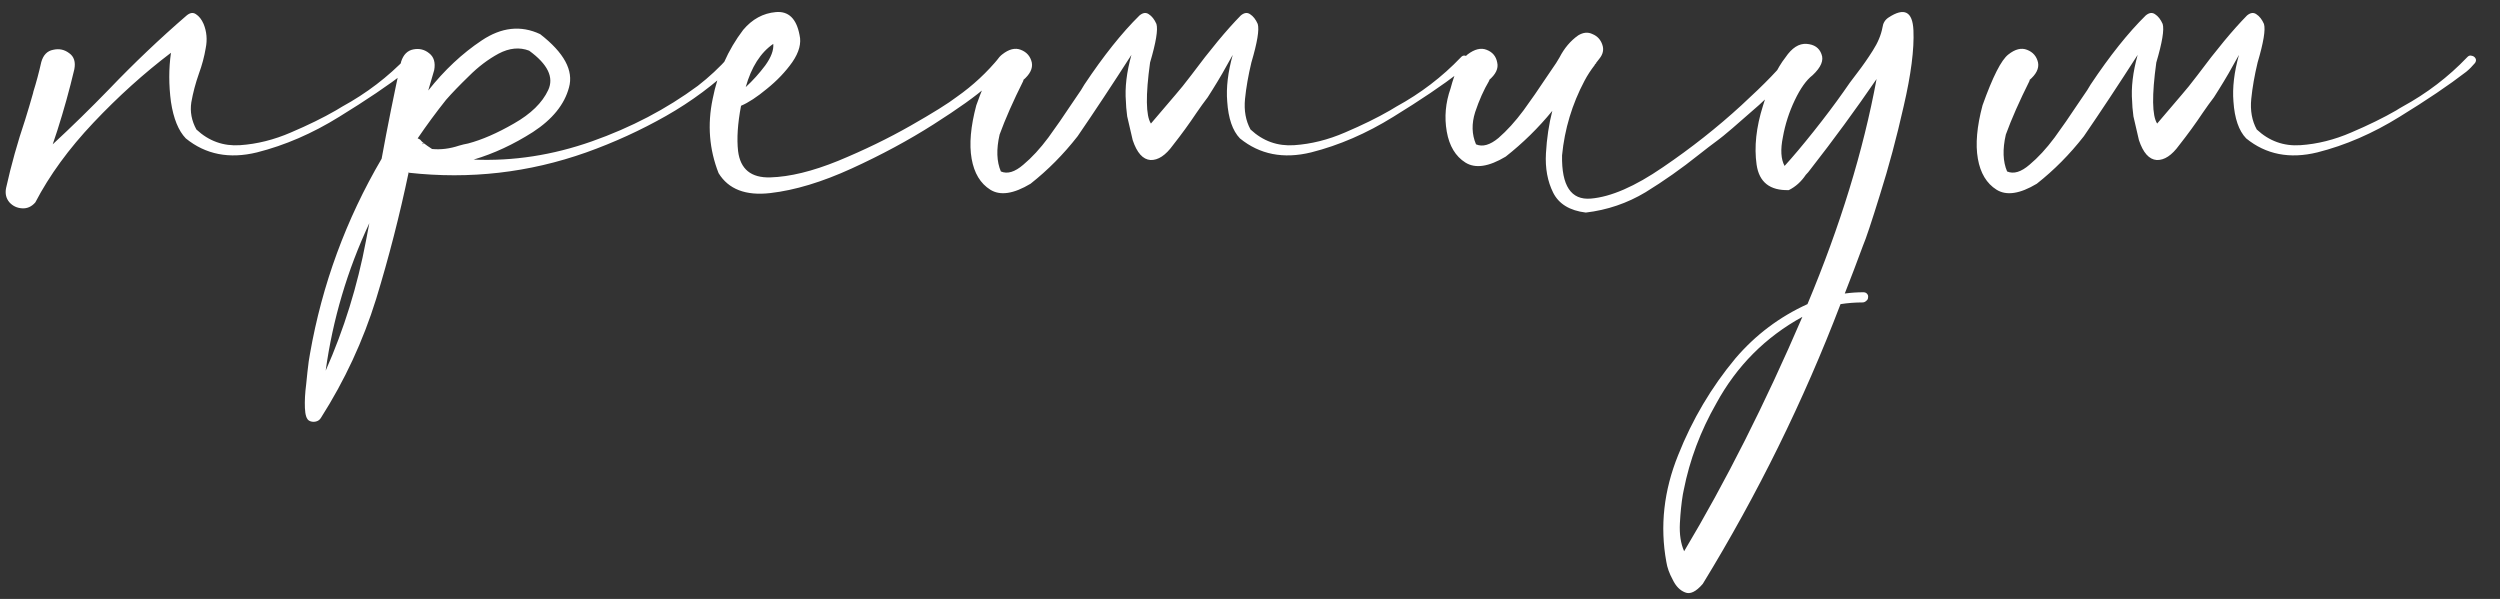 <?xml version="1.0" encoding="UTF-8"?> <svg xmlns="http://www.w3.org/2000/svg" width="288" height="69" viewBox="0 0 288 69" fill="none"><rect x="0" y="0" width="288" height="69" fill="#333333" stroke="none"/><path d="M46.844 6.617C47.007 6.422 47.185 6.357 47.381 6.422C47.576 6.454 47.723 6.552 47.82 6.715C47.918 6.878 47.902 7.057 47.772 7.252C47.446 7.643 47.104 7.984 46.746 8.277C44.76 9.807 42.205 11.533 39.08 13.453C35.988 15.374 32.83 16.741 29.607 17.555C26.417 18.336 23.683 17.799 21.404 15.943C20.558 15.065 19.988 13.665 19.695 11.744C19.435 9.791 19.435 7.903 19.695 6.08C16.603 8.424 13.624 11.109 10.76 14.137C7.928 17.131 5.698 20.191 4.07 23.316C3.647 23.805 3.143 24.033 2.557 24C1.971 23.967 1.482 23.74 1.092 23.316C0.701 22.861 0.571 22.307 0.701 21.656C1.287 19.02 2.02 16.399 2.898 13.795C3.224 12.753 3.533 11.712 3.826 10.67C3.826 10.67 3.826 10.654 3.826 10.621C4.184 9.482 4.493 8.326 4.754 7.154C4.982 6.34 5.438 5.868 6.121 5.738C6.805 5.576 7.423 5.706 7.977 6.129C8.53 6.52 8.725 7.138 8.562 7.984C8.009 10.328 7.358 12.672 6.609 15.016C6.414 15.569 6.235 16.106 6.072 16.627C8.286 14.576 10.45 12.46 12.566 10.279C15.431 7.285 18.41 4.452 21.502 1.783C21.893 1.458 22.251 1.409 22.576 1.637C22.934 1.865 23.227 2.239 23.455 2.76C23.813 3.639 23.895 4.566 23.699 5.543C23.537 6.52 23.276 7.496 22.918 8.473C22.527 9.579 22.234 10.686 22.039 11.793C21.876 12.867 22.072 13.909 22.625 14.918C24.057 16.253 25.734 16.855 27.654 16.725C29.607 16.594 31.561 16.106 33.514 15.26C35.499 14.413 37.225 13.567 38.69 12.721C38.917 12.591 39.161 12.444 39.422 12.281C42.221 10.751 44.695 8.863 46.844 6.617ZM48.797 16.383V16.48C48.797 16.448 48.781 16.432 48.748 16.432C48.781 16.399 48.797 16.383 48.797 16.383ZM83.953 6.568C84.148 6.373 84.344 6.308 84.539 6.373C84.734 6.438 84.865 6.568 84.93 6.764C85.027 6.959 84.978 7.154 84.783 7.35C82.342 9.693 79.656 11.695 76.727 13.355C73.797 15.016 70.737 16.415 67.547 17.555C60.939 19.898 54.119 20.68 47.088 19.898L47.137 19.85C47.137 19.85 47.12 19.85 47.088 19.85C47.088 19.85 47.088 19.833 47.088 19.801C46.046 24.781 44.793 29.664 43.328 34.449C41.831 39.267 39.715 43.824 36.98 48.121C36.85 48.349 36.655 48.495 36.395 48.56C36.102 48.626 35.841 48.593 35.613 48.463C35.32 48.3 35.158 47.812 35.125 46.998C35.092 46.184 35.141 45.273 35.272 44.264C35.369 43.255 35.467 42.376 35.565 41.627C35.63 41.236 35.678 40.943 35.711 40.748C37.111 32.773 39.861 25.286 43.963 18.287C44.647 14.544 45.395 10.816 46.209 7.105C46.469 6.292 46.941 5.82 47.625 5.689C48.309 5.559 48.911 5.706 49.432 6.129C49.985 6.552 50.18 7.203 50.018 8.082C49.79 8.863 49.562 9.645 49.334 10.426C51.19 8.082 53.24 6.161 55.486 4.664C57.765 3.134 60.011 2.89 62.225 3.932C64.992 6.08 66.098 8.131 65.545 10.084C65.024 12.037 63.641 13.746 61.395 15.211C59.148 16.643 56.87 17.701 54.559 18.385C59.116 18.58 63.657 17.88 68.182 16.285C72.706 14.69 76.775 12.558 80.389 9.889C81.691 8.88 82.879 7.773 83.953 6.568ZM37.518 42.701C39.633 37.916 41.18 32.935 42.156 27.76C42.286 27.076 42.417 26.393 42.547 25.709C40.008 31.145 38.331 36.809 37.518 42.701ZM48.748 16.432C48.683 16.497 48.667 16.562 48.699 16.627L48.797 16.48C49.09 16.708 49.415 16.936 49.773 17.164C50.783 17.262 51.824 17.131 52.898 16.773C53.224 16.676 53.566 16.594 53.924 16.529C55.519 16.106 57.277 15.341 59.197 14.234C61.15 13.128 62.469 11.842 63.152 10.377C63.836 8.912 63.103 7.398 60.955 5.836C59.848 5.413 58.676 5.527 57.44 6.178C56.235 6.829 55.096 7.691 54.022 8.766C52.947 9.807 52.068 10.719 51.385 11.5C50.245 12.932 49.155 14.413 48.113 15.943C48.211 15.976 48.309 16.025 48.406 16.09C48.504 16.22 48.618 16.334 48.748 16.432ZM116.082 6.422C116.408 6.812 116.359 7.252 115.936 7.74C115.545 8.229 115.073 8.701 114.52 9.156C114.129 9.482 113.852 9.742 113.689 9.938C112.452 11.044 110.402 12.509 107.537 14.332C104.673 16.155 101.531 17.848 98.113 19.41C94.695 20.973 91.57 21.917 88.738 22.242C85.906 22.568 83.921 21.803 82.781 19.947C81.707 17.213 81.479 14.365 82.098 11.402C82.684 8.408 83.856 5.755 85.613 3.443C86.655 2.206 87.908 1.523 89.373 1.393C90.838 1.262 91.749 2.141 92.107 4.029C92.335 4.973 92.059 6.015 91.277 7.154C90.496 8.261 89.519 9.286 88.348 10.23C87.208 11.175 86.216 11.825 85.369 12.184C84.978 14.234 84.865 15.976 85.027 17.408C85.288 19.491 86.525 20.501 88.738 20.436C90.984 20.37 93.588 19.736 96.551 18.531C99.546 17.294 102.329 15.943 104.9 14.479C107.472 13.014 109.246 11.907 110.223 11.158C112.078 9.856 113.722 8.326 115.154 6.568C115.285 6.406 115.431 6.324 115.594 6.324C115.789 6.292 115.952 6.324 116.082 6.422ZM89.08 5.055C87.615 6.064 86.557 7.724 85.906 10.035C86.72 9.286 87.469 8.456 88.152 7.545C88.836 6.601 89.145 5.771 89.08 5.055ZM119.549 6.031C119.581 6.031 119.598 6.015 119.598 5.982C119.598 6.015 119.581 6.031 119.549 6.031ZM171.355 5.982C171.355 6.015 171.339 6.031 171.307 6.031C171.339 6.031 171.355 6.015 171.355 5.982ZM139.715 10.279L139.129 11.207C138.706 11.76 138.283 12.346 137.859 12.965C137.013 14.234 136.102 15.488 135.125 16.725C134.279 17.896 133.416 18.466 132.537 18.434C131.658 18.369 130.975 17.604 130.486 16.139C130.291 15.26 130.079 14.348 129.852 13.404C129.754 12.623 129.705 12.053 129.705 11.695C129.575 10.1 129.786 8.31 130.34 6.324C128.126 9.775 126.059 12.9 124.139 15.699C122.511 17.783 120.704 19.605 118.719 21.168C116.766 22.34 115.219 22.568 114.08 21.852C112.941 21.135 112.225 19.947 111.932 18.287C111.639 16.627 111.818 14.576 112.469 12.135C113.641 8.847 114.633 6.894 115.447 6.275C116.229 5.657 116.945 5.478 117.596 5.738C118.279 5.999 118.702 6.487 118.865 7.203C118.995 7.887 118.654 8.57 117.84 9.254H117.938L117.889 9.303C116.717 11.646 115.805 13.713 115.154 15.504C114.764 17.197 114.812 18.613 115.301 19.752C116.049 20.078 116.912 19.817 117.889 18.971C118.865 18.157 119.826 17.115 120.77 15.846C121.714 14.544 122.527 13.372 123.211 12.33C123.602 11.744 123.911 11.288 124.139 10.963C124.399 10.605 124.66 10.198 124.92 9.742C127.133 6.422 129.249 3.769 131.268 1.783C131.658 1.458 132.016 1.409 132.342 1.637C132.7 1.865 132.993 2.239 133.221 2.76C133.416 3.411 133.172 4.892 132.488 7.203C131.967 10.979 132 13.323 132.586 14.234C133.855 12.737 134.799 11.63 135.418 10.914C135.906 10.361 136.508 9.612 137.225 8.668C139.406 5.738 141.31 3.443 142.938 1.783C143.328 1.458 143.686 1.409 144.012 1.637C144.37 1.865 144.663 2.239 144.891 2.76C145.086 3.411 144.842 4.892 144.158 7.203C143.8 8.701 143.556 10.1 143.426 11.402C143.296 12.737 143.507 13.909 144.061 14.918C145.493 16.253 147.169 16.855 149.09 16.725C151.043 16.594 152.996 16.106 154.949 15.26C156.935 14.413 158.66 13.567 160.125 12.721C160.32 12.591 160.564 12.444 160.857 12.281C163.657 10.751 166.131 8.863 168.279 6.617C168.442 6.422 168.621 6.357 168.816 6.422C169.012 6.454 169.158 6.552 169.256 6.715C169.354 6.878 169.337 7.057 169.207 7.252C168.882 7.643 168.54 7.984 168.182 8.277C166.196 9.807 163.641 11.533 160.516 13.453C157.423 15.374 154.266 16.741 151.043 17.555C147.853 18.336 145.118 17.799 142.84 15.943C141.993 15.065 141.505 13.648 141.375 11.695C141.245 10.1 141.456 8.31 142.01 6.324C141.196 7.822 140.431 9.14 139.715 10.279ZM171.697 9.107C171.697 9.14 171.681 9.156 171.648 9.156C171.681 9.156 171.697 9.14 171.697 9.107ZM205.975 6.568C206.984 6.275 207.407 6.389 207.244 6.91C207.081 7.398 206.561 8.131 205.682 9.107C204.803 10.051 203.794 11.044 202.654 12.086C201.515 13.095 200.49 13.99 199.578 14.771C198.699 15.52 198.162 15.96 197.967 16.09C197.218 16.643 196.453 17.229 195.672 17.848C193.719 19.41 191.684 20.842 189.568 22.145C187.452 23.414 185.158 24.195 182.684 24.488C180.828 24.26 179.575 23.495 178.924 22.193C178.273 20.891 177.996 19.378 178.094 17.652C178.191 15.927 178.436 14.3 178.826 12.77C177.231 14.723 175.441 16.48 173.455 18.043C171.502 19.215 169.956 19.443 168.816 18.727C167.677 18.01 166.961 16.822 166.668 15.162C166.375 13.502 166.521 11.842 167.107 10.182C167.628 8.196 168.279 6.894 169.061 6.275C169.874 5.657 170.607 5.478 171.258 5.738C171.941 5.999 172.348 6.487 172.479 7.203C172.641 7.887 172.316 8.57 171.502 9.254C171.535 9.254 171.567 9.254 171.6 9.254C171.632 9.221 171.648 9.189 171.648 9.156C171.616 9.189 171.583 9.238 171.551 9.303C170.932 10.344 170.395 11.549 169.939 12.916C169.516 14.251 169.549 15.488 170.037 16.627C170.786 16.953 171.648 16.708 172.625 15.895C173.602 15.048 174.562 13.99 175.506 12.721C176.45 11.419 177.264 10.247 177.947 9.205C178.338 8.619 178.647 8.163 178.875 7.838C179.135 7.48 179.396 7.073 179.656 6.617C180.21 5.543 180.926 4.697 181.805 4.078C182.391 3.72 182.944 3.671 183.465 3.932C184.018 4.16 184.393 4.566 184.588 5.152C184.783 5.706 184.669 6.243 184.246 6.764C184.116 6.926 184.002 7.073 183.904 7.203C183.872 7.203 183.855 7.203 183.855 7.203L183.904 7.252C183.872 7.285 183.823 7.333 183.758 7.398C183.725 7.431 183.709 7.464 183.709 7.496C183.253 8.082 182.863 8.684 182.537 9.303C181.105 12.005 180.242 14.869 179.949 17.896C179.884 21.412 180.991 23.072 183.27 22.877C185.581 22.682 188.348 21.477 191.57 19.264C194.826 17.05 197.837 14.674 200.604 12.135C203.37 9.596 205.161 7.74 205.975 6.568ZM214.666 33.668C214.829 33.668 214.959 33.717 215.057 33.815C215.187 33.945 215.236 34.091 215.203 34.254C215.203 34.417 215.138 34.547 215.008 34.645C214.878 34.775 214.731 34.84 214.568 34.84C213.722 34.84 212.876 34.905 212.029 35.035C207.765 46.2 202.475 56.943 196.16 67.262C195.379 68.173 194.695 68.499 194.109 68.238C193.523 68.01 193.051 67.522 192.693 66.773C192.303 66.057 192.059 65.374 191.961 64.723C191.212 60.621 191.668 56.52 193.328 52.418C194.956 48.316 197.153 44.605 199.92 41.285C202.231 38.583 204.998 36.5 208.221 35.035C211.997 26.018 214.65 17.376 216.18 9.107C213.771 12.623 211.232 16.09 208.562 19.508C208.4 19.736 208.221 19.947 208.025 20.143C207.505 20.924 206.854 21.51 206.072 21.9C203.891 21.965 202.654 20.989 202.361 18.971C202.068 16.92 202.312 14.658 203.094 12.184C203.842 9.71 204.705 7.854 205.682 6.617C206.43 5.51 207.244 4.99 208.123 5.055C209.002 5.12 209.572 5.51 209.832 6.227C210.125 6.943 209.783 7.757 208.807 8.668C208.09 9.221 207.407 10.182 206.756 11.549C206.105 12.916 205.649 14.332 205.389 15.797C205.096 17.229 205.161 18.336 205.584 19.117C206.561 18.043 207.684 16.708 208.953 15.113C210.223 13.518 211.362 12.005 212.371 10.572C212.827 9.889 213.348 9.173 213.934 8.424C214.585 7.577 215.187 6.715 215.74 5.836C216.326 4.924 216.701 4.029 216.863 3.15C216.928 2.662 217.156 2.288 217.547 2.027C219.37 0.823 220.33 1.311 220.428 3.492C220.525 5.673 220.151 8.587 219.305 12.232C218.491 15.846 217.579 19.247 216.57 22.438C215.594 25.595 214.943 27.548 214.617 28.297C213.934 30.152 213.234 31.991 212.518 33.815C213.234 33.717 213.95 33.668 214.666 33.668ZM194.012 63.502C198.797 55.494 203.338 46.493 207.635 36.5C203.37 38.844 200.066 42.164 197.723 46.461C195.9 49.651 194.646 52.988 193.963 56.471C193.93 56.601 193.898 56.764 193.865 56.959C193.702 57.935 193.589 59.042 193.523 60.279C193.458 61.549 193.621 62.623 194.012 63.502ZM235.467 6.031C235.499 6.031 235.516 6.015 235.516 5.982C235.516 6.015 235.499 6.031 235.467 6.031ZM287.273 5.982C287.273 6.015 287.257 6.031 287.225 6.031C287.257 6.031 287.273 6.015 287.273 5.982ZM255.633 10.279L255.047 11.207C254.624 11.76 254.201 12.346 253.777 12.965C252.931 14.234 252.02 15.488 251.043 16.725C250.197 17.896 249.334 18.466 248.455 18.434C247.576 18.369 246.893 17.604 246.404 16.139C246.209 15.26 245.997 14.348 245.77 13.404C245.672 12.623 245.623 12.053 245.623 11.695C245.493 10.1 245.704 8.31 246.258 6.324C244.044 9.775 241.977 12.9 240.057 15.699C238.429 17.783 236.622 19.605 234.637 21.168C232.684 22.34 231.137 22.568 229.998 21.852C228.859 21.135 228.143 19.947 227.85 18.287C227.557 16.627 227.736 14.576 228.387 12.135C229.559 8.847 230.551 6.894 231.365 6.275C232.146 5.657 232.863 5.478 233.514 5.738C234.197 5.999 234.62 6.487 234.783 7.203C234.913 7.887 234.572 8.57 233.758 9.254H233.855L233.807 9.303C232.635 11.646 231.723 13.713 231.072 15.504C230.682 17.197 230.73 18.613 231.219 19.752C231.967 20.078 232.83 19.817 233.807 18.971C234.783 18.157 235.743 17.115 236.688 15.846C237.632 14.544 238.445 13.372 239.129 12.33C239.52 11.744 239.829 11.288 240.057 10.963C240.317 10.605 240.577 10.198 240.838 9.742C243.051 6.422 245.167 3.769 247.186 1.783C247.576 1.458 247.934 1.409 248.26 1.637C248.618 1.865 248.911 2.239 249.139 2.76C249.334 3.411 249.09 4.892 248.406 7.203C247.885 10.979 247.918 13.323 248.504 14.234C249.773 12.737 250.717 11.63 251.336 10.914C251.824 10.361 252.426 9.612 253.143 8.668C255.324 5.738 257.228 3.443 258.855 1.783C259.246 1.458 259.604 1.409 259.93 1.637C260.288 1.865 260.581 2.239 260.809 2.76C261.004 3.411 260.76 4.892 260.076 7.203C259.718 8.701 259.474 10.1 259.344 11.402C259.214 12.737 259.425 13.909 259.979 14.918C261.411 16.253 263.087 16.855 265.008 16.725C266.961 16.594 268.914 16.106 270.867 15.26C272.853 14.413 274.578 13.567 276.043 12.721C276.238 12.591 276.482 12.444 276.775 12.281C279.575 10.751 282.049 8.863 284.197 6.617C284.36 6.422 284.539 6.357 284.734 6.422C284.93 6.454 285.076 6.552 285.174 6.715C285.271 6.878 285.255 7.057 285.125 7.252C284.799 7.643 284.458 7.984 284.1 8.277C282.114 9.807 279.559 11.533 276.434 13.453C273.341 15.374 270.184 16.741 266.961 17.555C263.771 18.336 261.036 17.799 258.758 15.943C257.911 15.065 257.423 13.648 257.293 11.695C257.163 10.1 257.374 8.31 257.928 6.324C257.114 7.822 256.349 9.14 255.633 10.279Z" fill="white"></path></svg> 